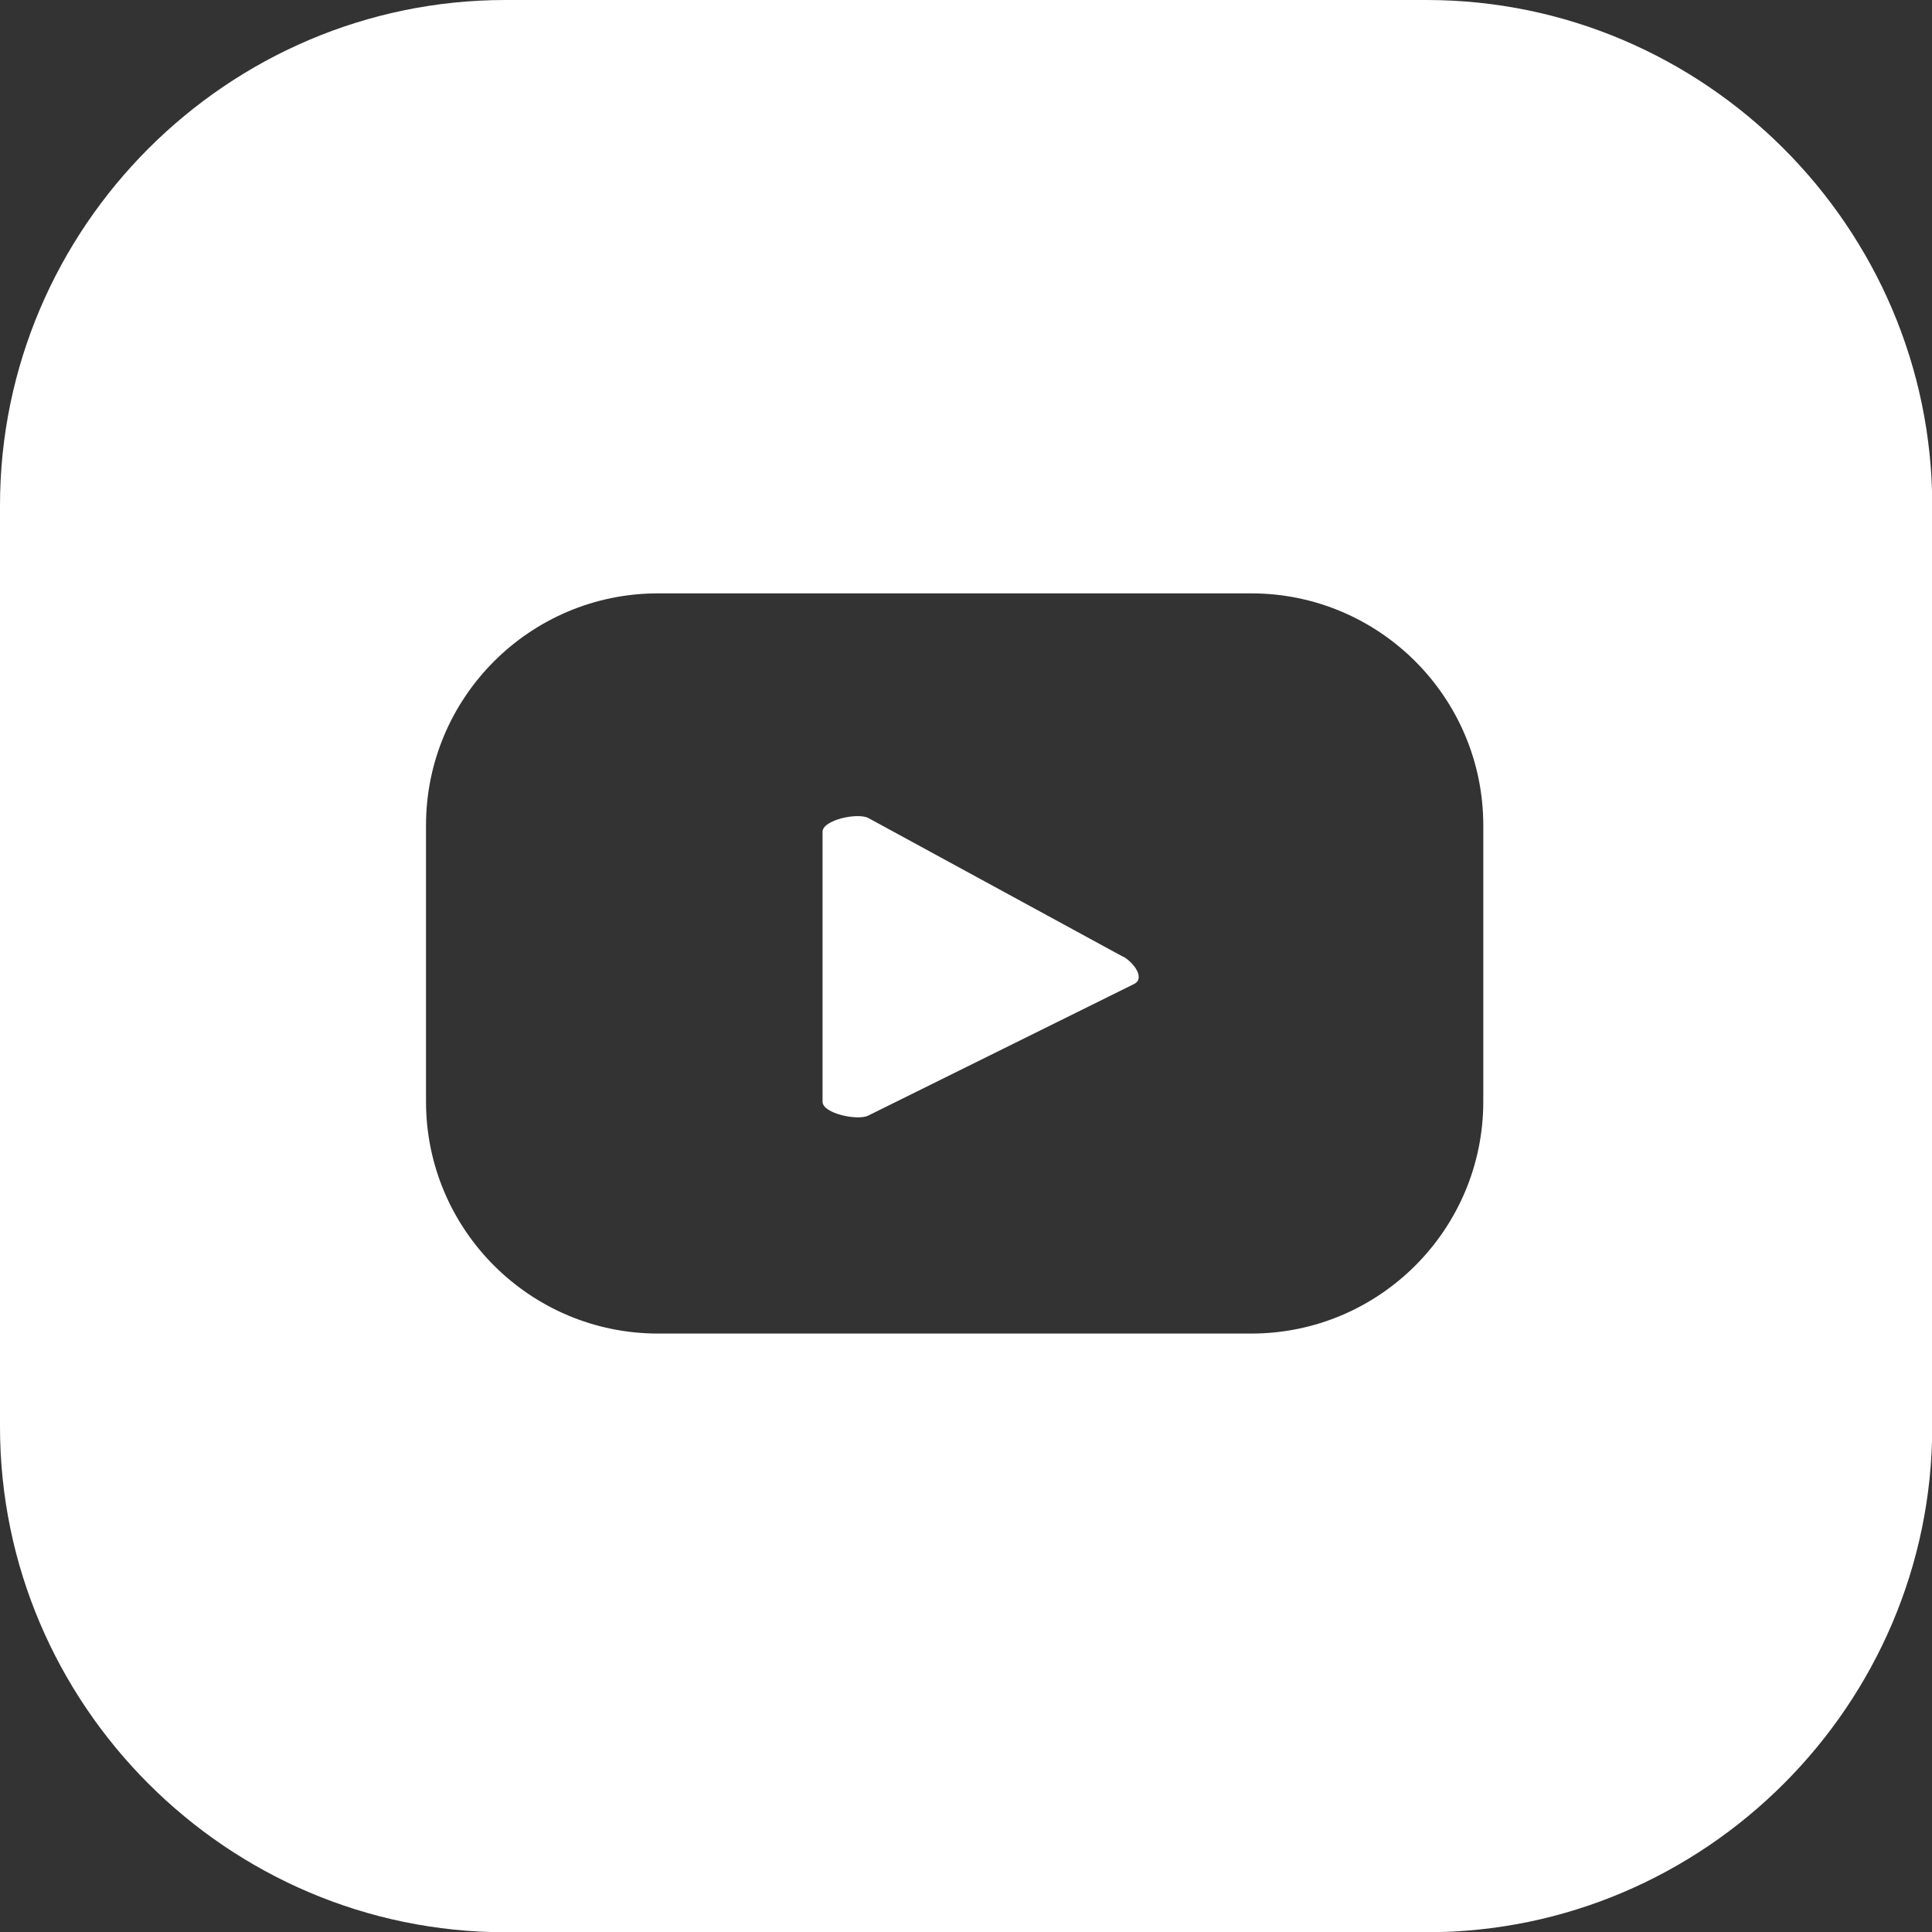 <?xml version="1.0" encoding="UTF-8"?>
<svg id="Layer_2" data-name="Layer 2" xmlns="http://www.w3.org/2000/svg" viewBox="0 0 80 80">
  <rect x="0" y="0" width="80" height="80" fill="#333333" stroke="none"/>
  <defs>
    <style>
      .cls-1 {
        fill: #fff;
      }
    </style>
  </defs>
  <g id="Layer_1-2" data-name="Layer 1">
    <g>
      <path class="cls-1" d="M46.51,39.62l-10.54-5.74c-.43-.25-1.91.07-1.91.56v11.18c0,.49,1.47.8,1.9.57l11.01-5.45c.45-.24-.02-.88-.46-1.13Z"/>
      <path class="cls-1" d="M59.07,0H20.93C9.42,0,0,9.42,0,20.93v38.15c0,11.51,9.42,20.93,20.93,20.93h38.15c11.51,0,20.93-9.42,20.93-20.93V20.93C80,9.42,70.58,0,59.07,0ZM61.42,45.61c0,5.3-4.3,9.61-9.61,9.61h-24.56c-5.3,0-9.61-4.3-9.61-9.61v-11.43c0-5.3,4.3-9.61,9.61-9.61h24.56c5.3,0,9.61,4.3,9.61,9.61v11.43Z"/>
    </g>
  </g>
</svg>